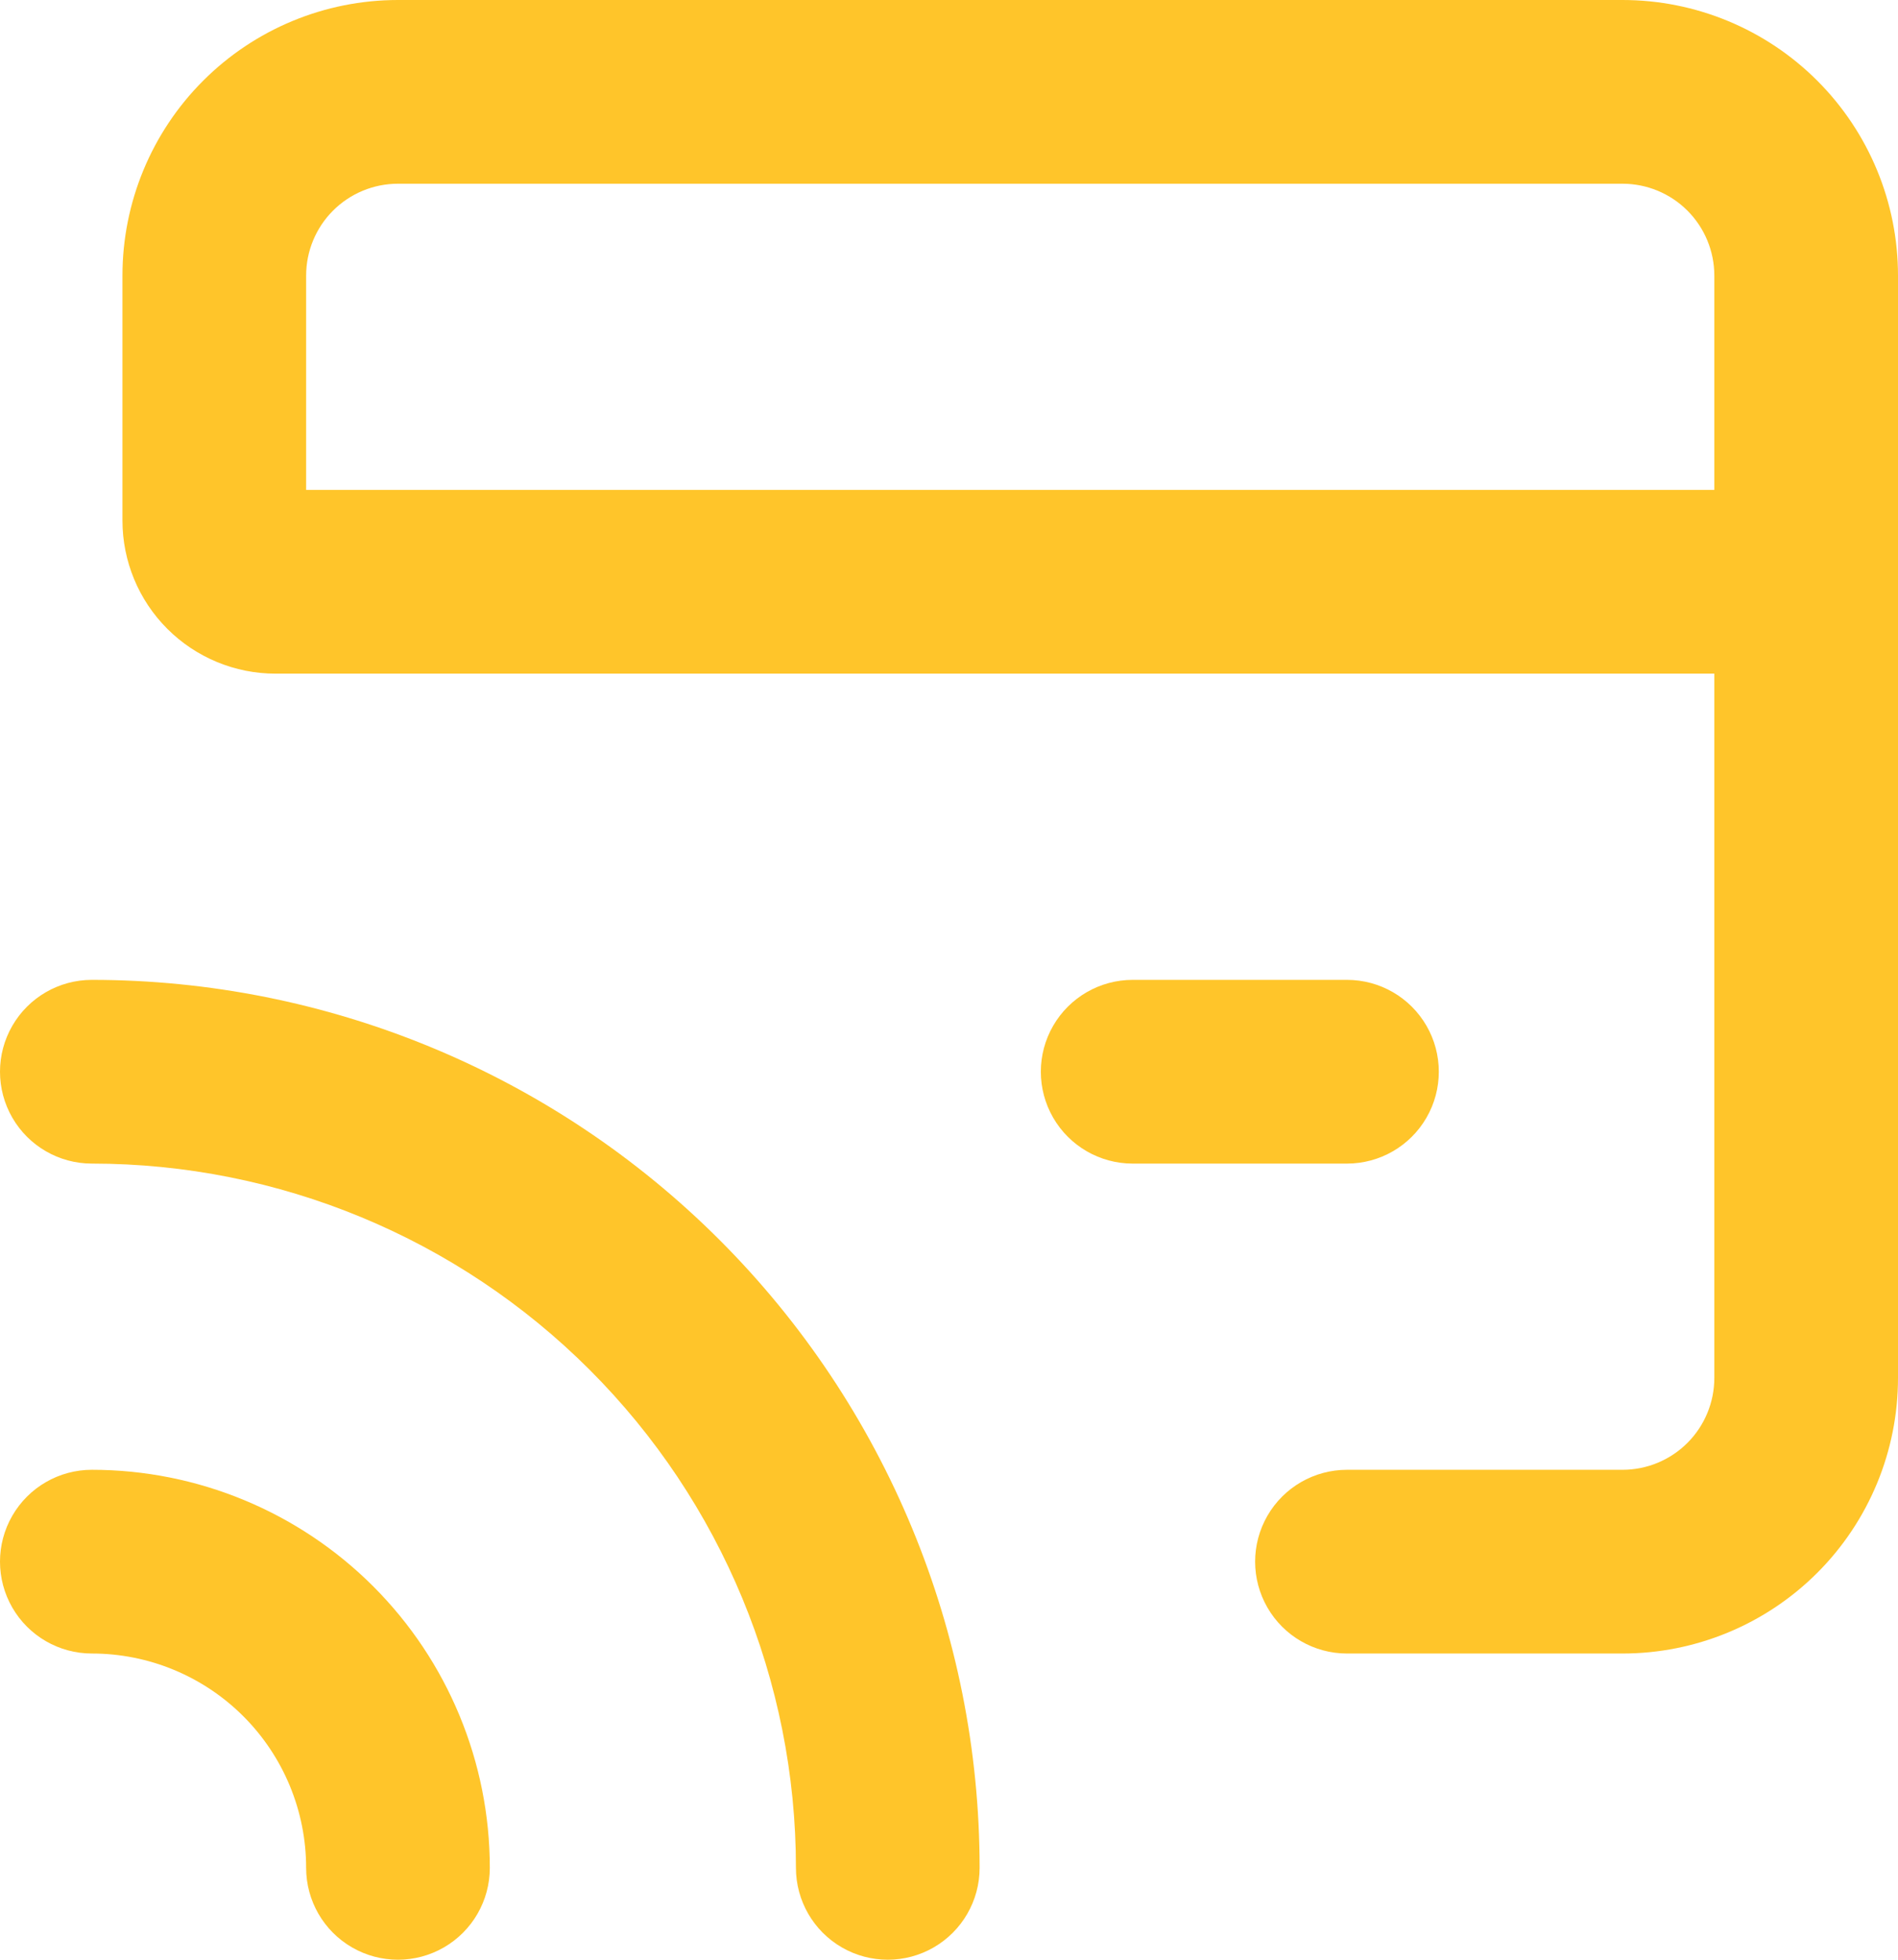 <?xml version="1.0" encoding="utf-8"?>
<!-- Generator: Adobe Illustrator 14.0.0, SVG Export Plug-In . SVG Version: 6.00 Build 43363)  -->
<!DOCTYPE svg PUBLIC "-//W3C//DTD SVG 1.0//EN" "http://www.w3.org/TR/2001/REC-SVG-20010904/DTD/svg10.dtd">
<svg version="1.0" id="Layer_1" xmlns="http://www.w3.org/2000/svg" xmlns:xlink="http://www.w3.org/1999/xlink" x="0px" y="0px"
	 width="744.002px" height="768.001px" viewBox="227.998 216 744.002 768.001" enable-background="new 227.998 216 744.002 768.001"
	 xml:space="preserve">
<path fill="#FFC52A" d="M756,600h-84c-12.863,0-24.746,6.863-31.176,18c-6.434,11.137-6.434,24.863,0,36
	c6.43,11.137,18.313,18,31.176,18h84c12.863,0,24.746-6.863,31.176-18c6.434-11.137,6.434-24.863,0-36
	C780.746,606.863,768.863,600,756,600z"/>
<path fill="#FFC52A" d="M264,864c22.277,0,43.645,8.852,59.398,24.602C339.148,904.356,348,925.723,348,948
	c0,12.863,6.863,24.746,18,31.176c11.137,6.434,24.862,6.434,36,0c11.137-6.43,18-18.312,18-31.176
	c0-41.375-16.438-81.055-45.691-110.31c-29.253-29.256-68.934-45.691-110.31-45.691c-12.863,0-24.746,6.863-31.176,18
	c-6.434,11.137-6.434,24.863,0,36C239.253,857.136,251.135,863.999,264,864L264,864z"/>
<path fill="#FFC52A" d="M264,672c73.199,0,143.4,29.078,195.16,80.84C510.922,804.598,540,874.8,540,948
	c0,12.863,6.863,24.746,18,31.176c11.137,6.434,24.862,6.434,36,0c11.136-6.43,18-18.312,18-31.176
	c0-92.297-36.664-180.81-101.93-246.07C444.804,636.668,356.29,600,264,600c-12.863,0-24.746,6.863-31.176,18
	c-6.434,11.137-6.434,24.863,0,36C239.254,665.137,251.136,672,264,672z"/>
<path fill="#FFC52A" d="M972,324c0-28.645-11.379-56.113-31.633-76.367S892.645,216,864,216H384
	c-28.646,0-56.113,11.379-76.367,31.633C287.379,267.887,276,295.356,276,324v96c0,15.914,6.32,31.176,17.574,42.426
	C304.824,473.68,320.086,480,336,480h564v276c0,9.547-3.793,18.703-10.543,25.457C882.703,788.207,873.547,792,864,792H756
	c-12.863,0-24.746,6.863-31.176,18c-6.434,11.137-6.434,24.863,0,36c6.43,11.137,18.313,18,31.176,18h108
	c28.645,0,56.113-11.379,76.367-31.633S972,784.644,972,756V324z M900,408H348v-84c0-9.547,3.793-18.703,10.543-25.457
	C365.297,291.793,374.453,288,384,288h480c9.547,0,18.703,3.793,25.457,10.543C896.207,305.297,900,314.453,900,324V408z"/>
</svg>
